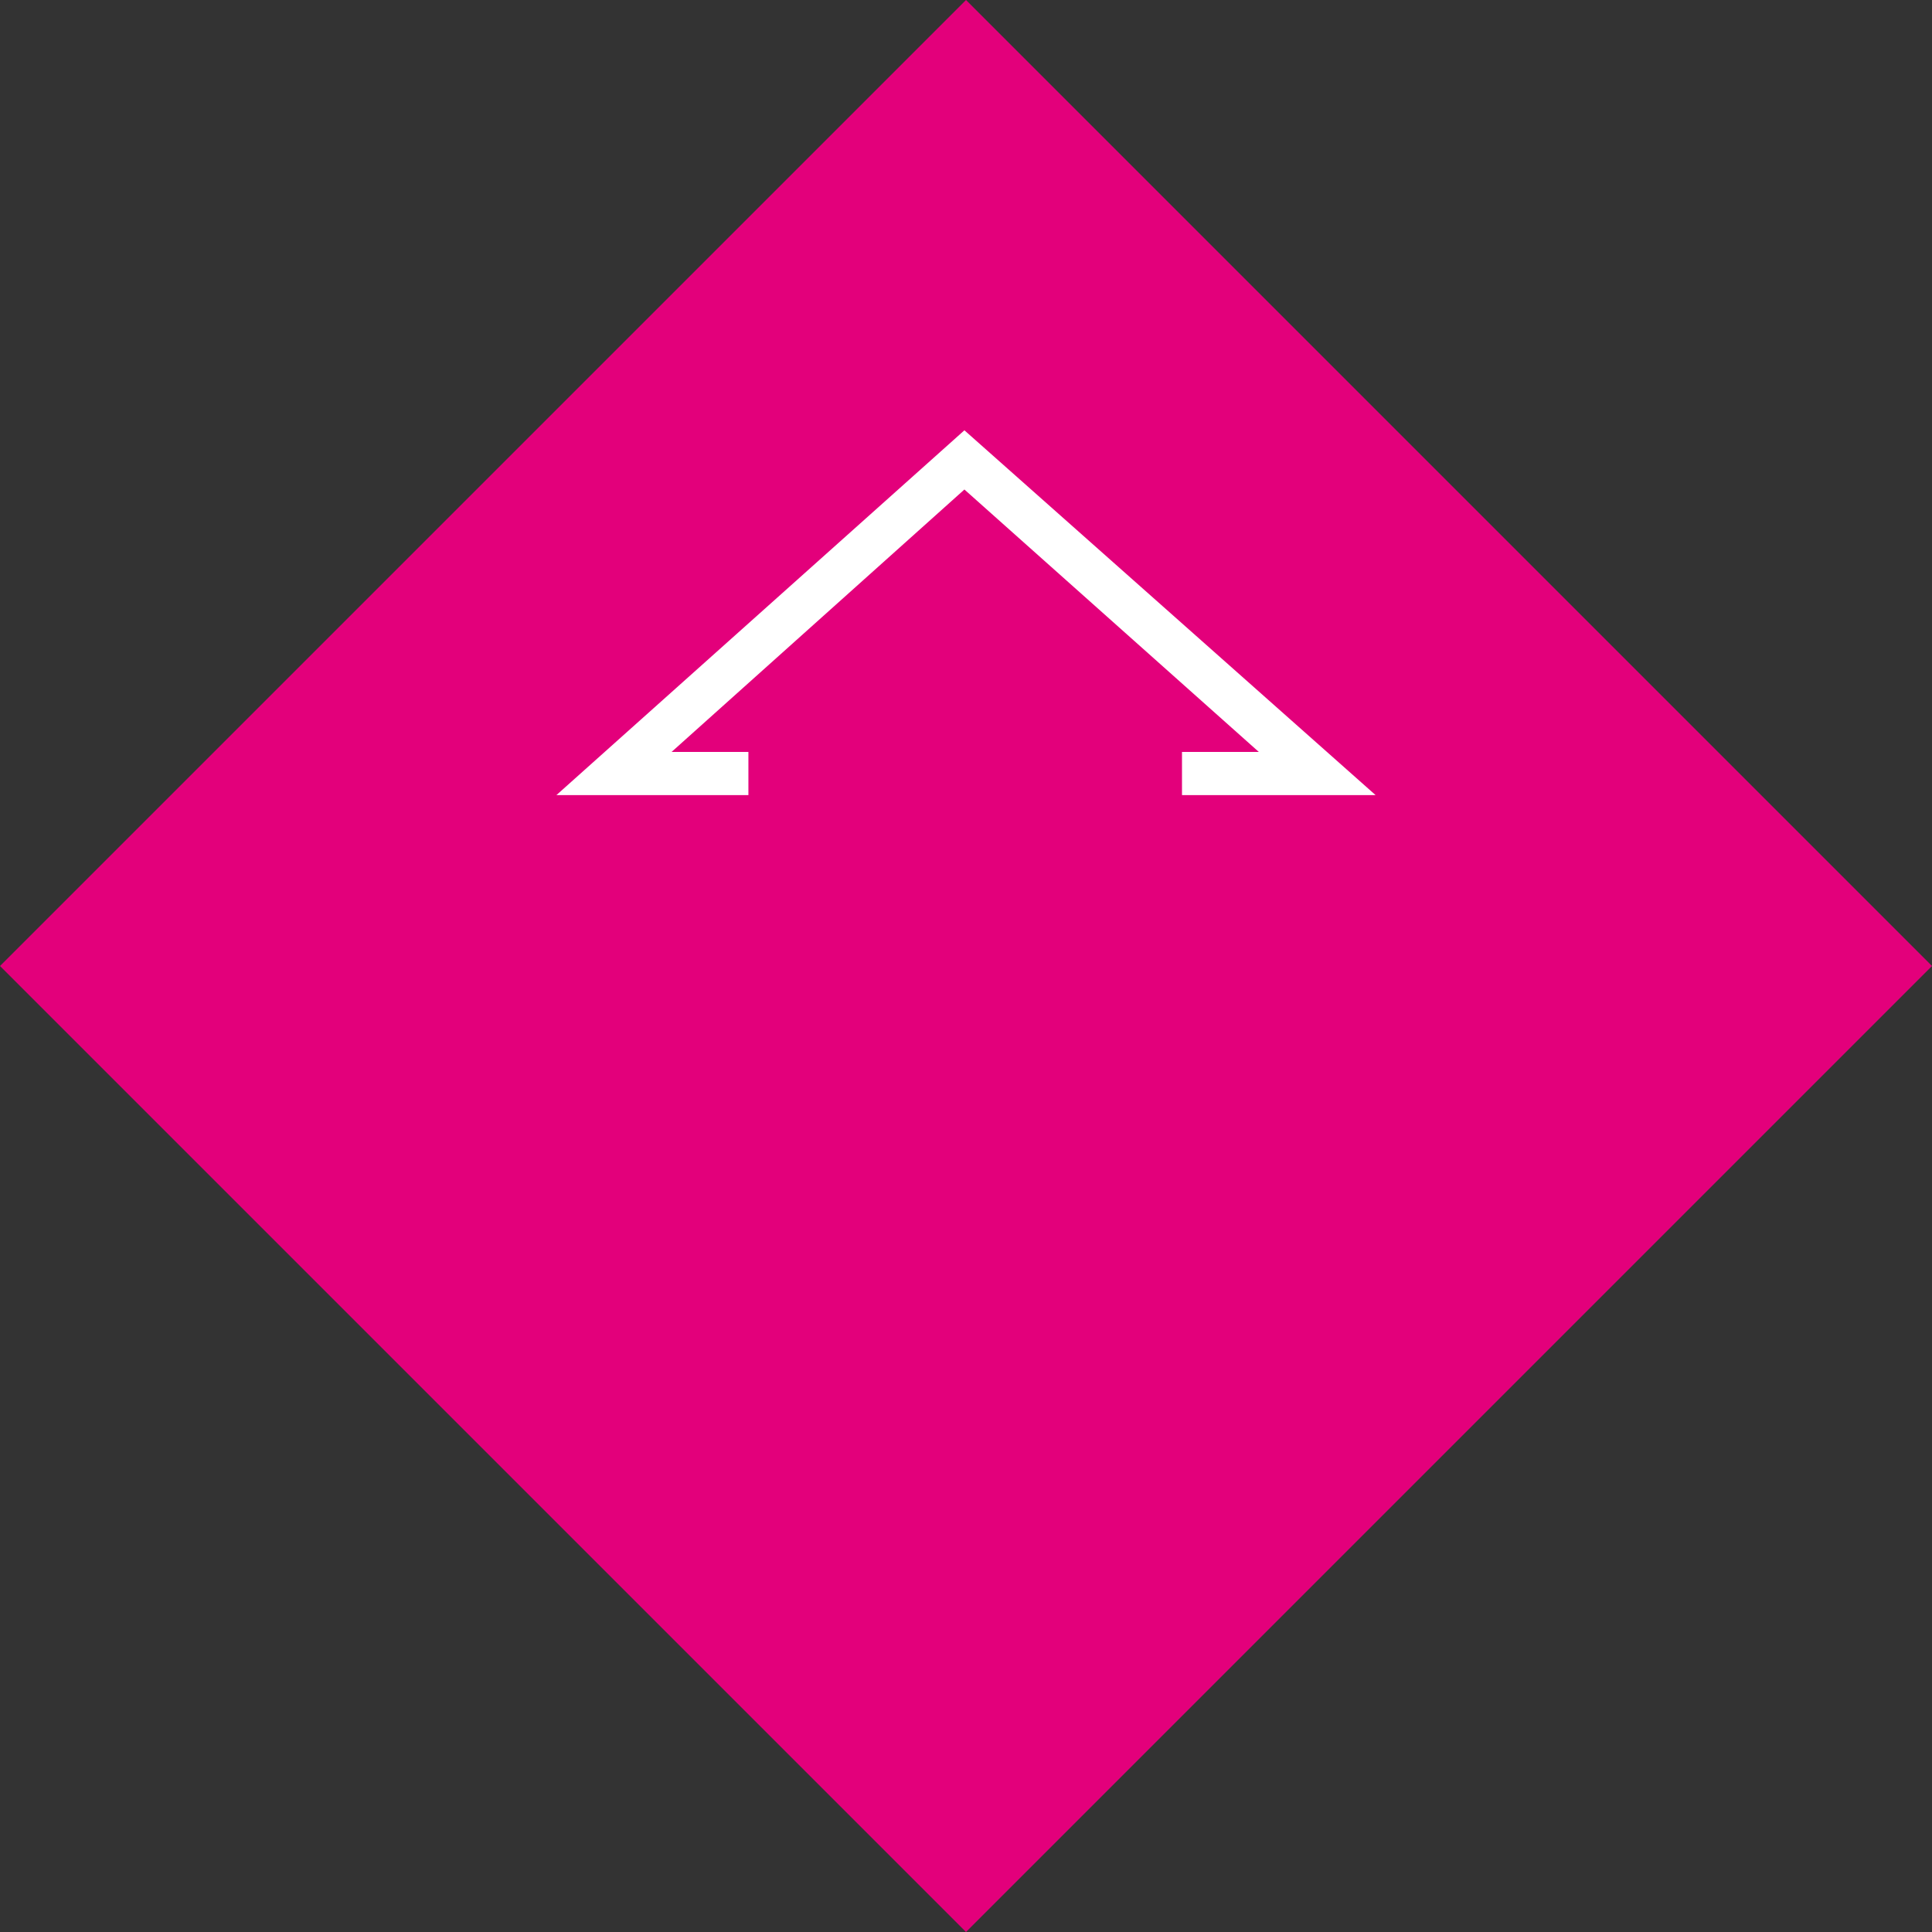 <svg xmlns="http://www.w3.org/2000/svg" id="uuid-905c9ea8-9aef-4239-a6f3-6df97e2d80db" width="42.452" height="42.452" viewBox="0 0 42.452 42.452"><rect x="0" y="0" width="42.452" height="42.452" fill="#333333" stroke="none"/><defs><style>.uuid-08367f03-bb5c-496f-b4ed-9d0320a46039{fill:#e3007b;}.uuid-08367f03-bb5c-496f-b4ed-9d0320a46039,.uuid-e2e6a860-d852-4caf-9347-e2efbc1c2657{stroke-width:0px;}.uuid-e2e6a860-d852-4caf-9347-e2efbc1c2657{fill:#fff;}</style></defs><rect class="uuid-08367f03-bb5c-496f-b4ed-9d0320a46039" x="6.217" y="6.217" width="30.018" height="30.018" transform="translate(-8.792 21.226) rotate(-45)"></rect><path class="uuid-e2e6a860-d852-4caf-9347-e2efbc1c2657" d="M12.226,17.471l8.965-8.016,9.035,8.016h-4.254v-.949h1.688l-6.469-5.766-6.434,5.766h1.688v.949s-4.219,0-4.219,0Z"></path></svg>